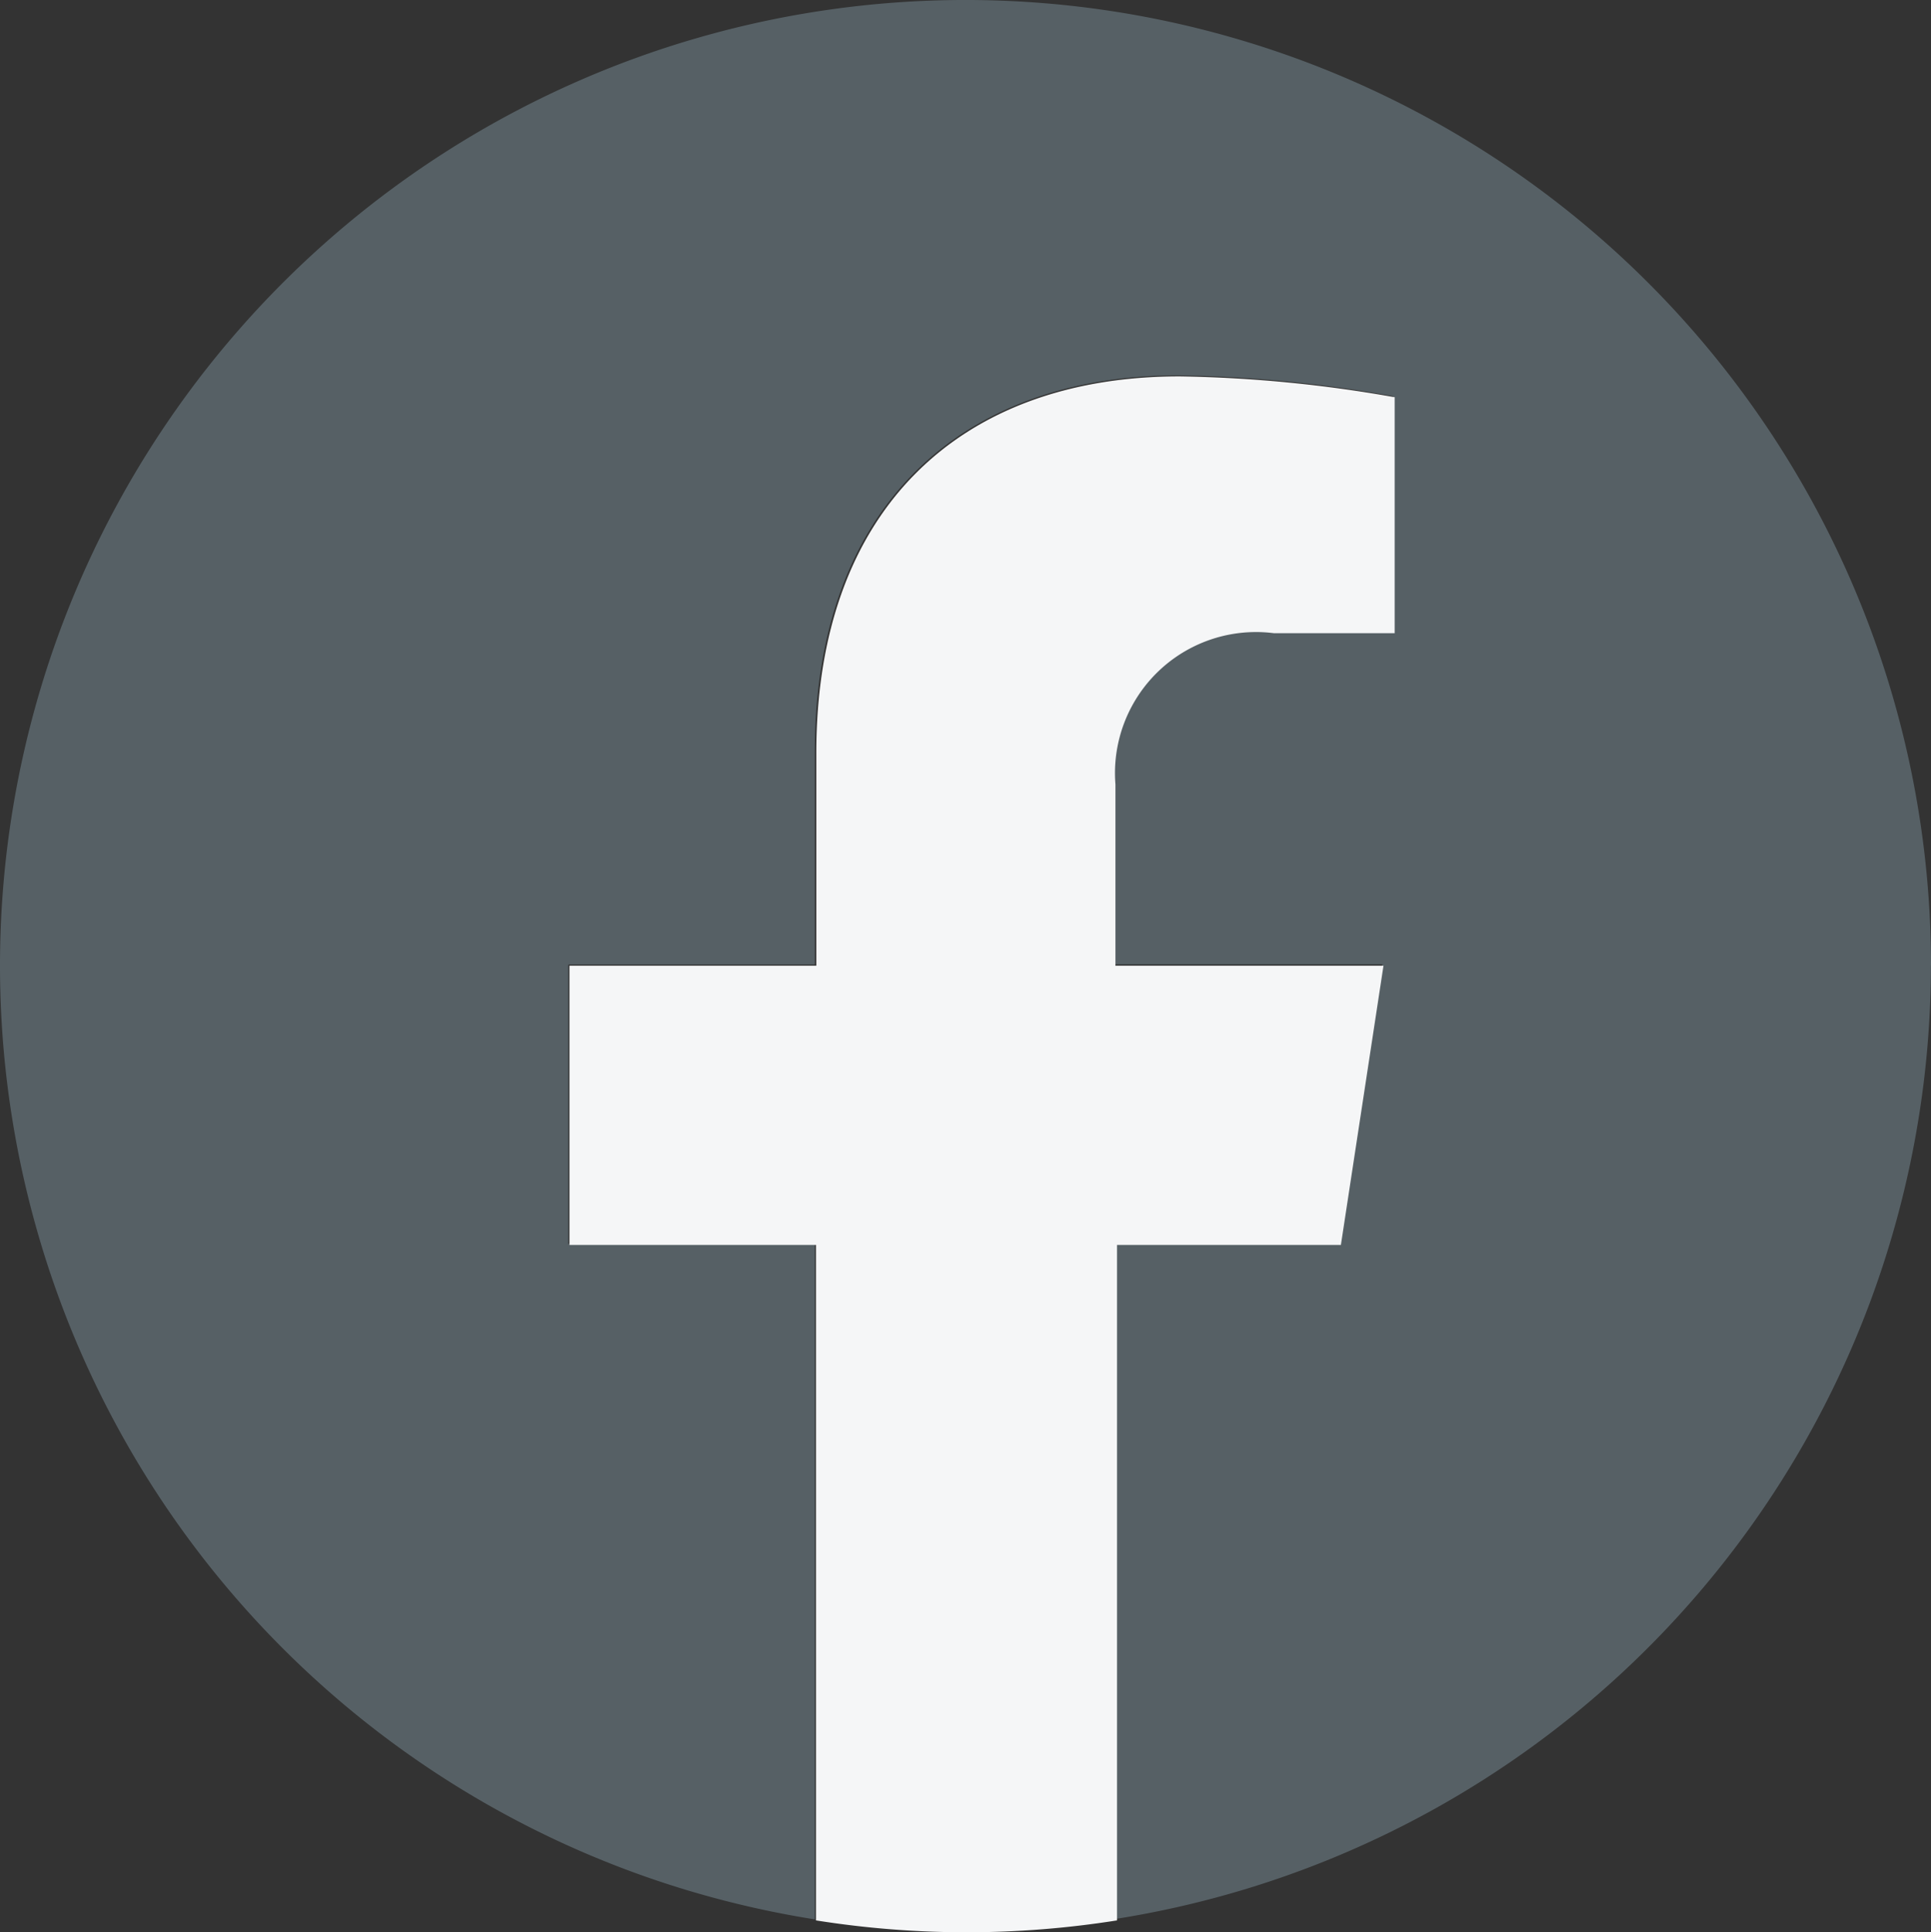 <svg xmlns="http://www.w3.org/2000/svg" width="22.988" height="23" viewBox="0 0 22.988 23">
  <rect x="0" y="0" width="22.988" height="23" fill="#333333" stroke="none"/>
  <g id="グループ_12785" data-name="グループ 12785" transform="translate(-1571.3 -4)">
    <path id="パス_44387" data-name="パス 44387" d="M1594.288,15.494A11.494,11.494,0,1,0,1581,26.847v-8.04h-2.935V15.482H1581V12.948c0-2.876,1.709-4.48,4.327-4.48a15.718,15.718,0,0,1,2.558.248v2.806h-1.438a1.679,1.679,0,0,0-1.886,1.8v2.157h3.195l-.507,3.324h-2.676v8.04a11.5,11.5,0,0,0,9.714-11.353" fill="#566065"/>
    <path id="パス_44388" data-name="パス 44388" d="M1637.984,52.339l.507-3.324H1635.3V46.857a1.679,1.679,0,0,1,1.886-1.8h1.438V42.248a15.913,15.913,0,0,0-2.558-.248c-2.629,0-4.327,1.6-4.327,4.48v2.535H1628.8v3.324h2.935v8.04a11.42,11.42,0,0,0,3.584,0v-8.04Z" transform="translate(-50.721 -33.52)" fill="#f5f6f7"/>
  </g>
</svg>

